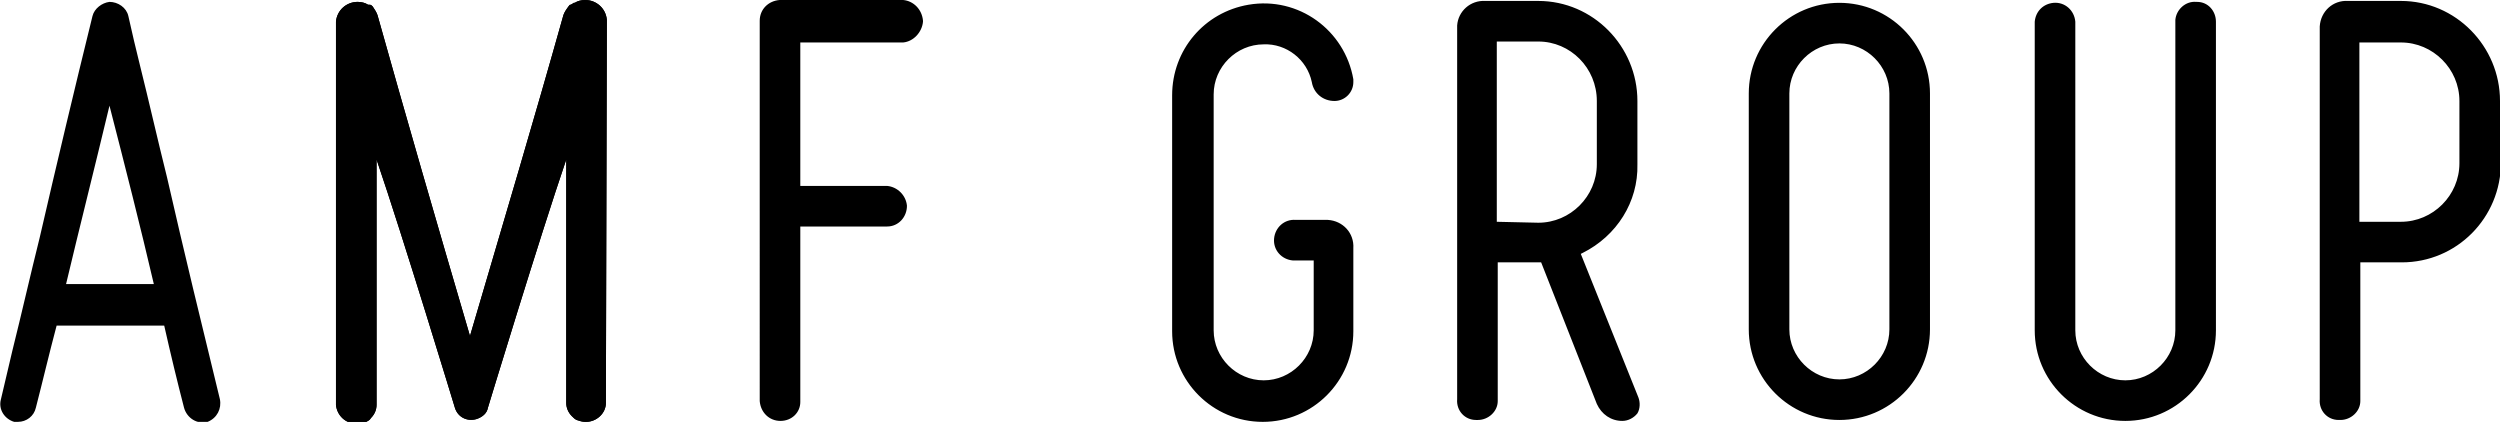 <svg xmlns="http://www.w3.org/2000/svg" width="264.9" height="44.7" viewBox="0 0 264.9 44.7"><path d="M140.5 23.3h-3.2c-1.2-.1-2.2.8-2.3 2-.1 1.2.8 2.2 2 2.3H139.2V35c0 2.9-2.4 5.3-5.3 5.3s-5.3-2.4-5.3-5.3V10c0-2.9 2.4-5.3 5.3-5.3 2.4-.1 4.6 1.6 5.1 4 .2 1.2 1.2 2 2.4 2 1.1 0 2-.9 2-2v-.3c-.9-5.2-5.8-8.8-11.1-7.9-4.7.8-8.1 4.8-8.1 9.6v25c0 5.3 4.3 9.6 9.6 9.6s9.6-4.3 9.6-9.6v-8.8c.1-1.6-1.1-2.9-2.7-3h-.2zM167.5 26.9l.2-.1c3.6-1.8 5.9-5.4 5.8-9.4v-6.7c0-5.8-4.7-10.6-10.5-10.6h-5.6c-1.6-.1-2.9 1.1-3 2.6v39.6c-.1 1.2.8 2.2 2 2.2h.2c1.1 0 2.1-.9 2.1-2V27.8h4.6l5.9 15c.5 1.1 1.5 1.8 2.7 1.8.6 0 1.2-.3 1.6-.8.3-.5.3-1.2.1-1.7l-6.1-15.2zm1.7-16.2v6.7c0 3.4-2.8 6.2-6.2 6.2l-4.4-.1V4.4h4.4c3.4 0 6.2 2.8 6.2 6.3zM194.9.3c-5.3 0-9.6 4.3-9.6 9.6v25c0 5.3 4.3 9.6 9.6 9.6s9.6-4.3 9.6-9.6v-25c0-5.3-4.3-9.6-9.6-9.6zm0 39.9c-2.9 0-5.3-2.4-5.3-5.3v-25c0-2.9 2.4-5.3 5.3-5.3s5.3 2.4 5.3 5.3v25c0 2.9-2.4 5.3-5.3 5.3zM232.7.2c-1.1-.1-2.1.8-2.2 1.9V35c0 2.9-2.4 5.3-5.3 5.3s-5.3-2.4-5.3-5.3V2.3c-.1-1.2-1.1-2.1-2.3-2-1.1.1-1.9.9-2 2V35c0 5.3 4.3 9.6 9.6 9.6s9.6-4.3 9.6-9.6V2.3c0-1.1-.8-2.1-2-2.1h-.1zM264.9 10.7c0-5.8-4.7-10.6-10.5-10.6h-5.6c-1.6-.1-2.9 1.1-3 2.7v39.5c-.1 1.2.8 2.2 2 2.2h.2c1.1 0 2.1-.9 2.1-2V27.8h4.4c5.8 0 10.5-4.7 10.5-10.6l-.1-6.5zm-10.5 12.8H250v-19h4.4c3.4 0 6.2 2.8 6.2 6.2v6.6c0 3.4-2.8 6.2-6.2 6.2zM1.9 44.7h-.4c-1-.3-1.7-1.3-1.4-2.4l1.2-5.1c1-4 1.9-8 2.9-12C6 17.4 7.9 9.4 9.8 1.7c.2-.8 1-1.4 1.8-1.5.9 0 1.8.6 2 1.5.4 1.8.8 3.5 1.2 5.1 1 4 1.9 8 2.9 12 1.8 7.9 3.7 15.7 5.6 23.5.2 1-.3 2-1.3 2.4-1.1.3-2.2-.4-2.5-1.5-.7-2.7-1.4-5.6-2.1-8.7H6c-.8 3-1.5 6-2.2 8.7-.2.9-1 1.5-1.9 1.5M7 30.1h9.3c-1.4-6-3-12.3-4.7-18.9-1.6 6.7-3.2 13-4.6 18.9M82.7 44.6c-1.2 0-2.1-.9-2.2-2.1V2.2c0-1.2.9-2.1 2.1-2.2h13.1c1.1.1 2 1 2.1 2.2v.1c-.1 1.1-1 2.1-2.1 2.2H84.8v15.2H94c1.1.1 2 1 2.1 2.1 0 1.2-.9 2.2-2.1 2.2h-9.2v18.6c0 1.1-.9 2-2.1 2M64.3 2.3v-.1-.1C64.2.9 63.2 0 62 0c-.4 0-.8.1-1.1.3h-.1c-.1.1-.2.1-.3.2h-.1l-.1.1c-.3.4-.5.7-.6 1-3 10.7-6.4 22.1-9.9 34-3.5-11.9-6.8-23.3-9.8-34-.1-.3-.3-.6-.5-.9l-.1-.1c-.1-.1-.2-.1-.3-.1H39c-.3-.2-.7-.3-1.1-.3-1.2 0-2.2.9-2.3 2.1v40.6c.1 1.1 1 2 2.2 2h.1c.3 0 .6-.1.9-.2.2-.1.4-.2.5-.4.4-.4.6-.9.6-1.4v-26c2.8 8.2 8.3 26.3 8.3 26.3.3 1 1.3 1.5 2.3 1.2.6-.2 1.1-.6 1.2-1.2 0 0 5.5-18.1 8.3-26.3v25.8c0 .5.2 1 .6 1.4.2.2.3.3.5.4.3.1.6.2.9.2h.1c1.1 0 2.1-.9 2.1-2v-.2l.1-40.2"/><path d="M64.3 2.3v-.1-.1C64.2.9 63.2 0 62 0c-.4 0-.8.1-1.1.3h-.1c-.1.1-.2.1-.3.2h-.1l-.1.1c-.3.4-.5.7-.6 1-3 10.7-6.4 22.1-9.9 34-3.5-11.9-6.8-23.3-9.8-34-.1-.3-.3-.6-.5-.9l-.1-.1c-.1-.1-.2-.1-.3-.1H39c-.3-.2-.7-.3-1.1-.3-1.2 0-2.2.9-2.3 2.1v40.6c.1 1.1 1 2 2.2 2h.1c.3 0 .6-.1.9-.2.2-.1.4-.2.5-.4.4-.4.6-.9.6-1.4v-26c2.8 8.2 8.3 26.3 8.3 26.3.3 1 1.3 1.5 2.3 1.2.6-.2 1.1-.6 1.2-1.2 0 0 5.5-18.1 8.3-26.3v25.8c0 .5.2 1 .6 1.4.2.2.3.3.5.4.3.1.6.2.9.2h.1c1.1 0 2.1-.9 2.1-2v-.2l.1-40.2"/></svg>